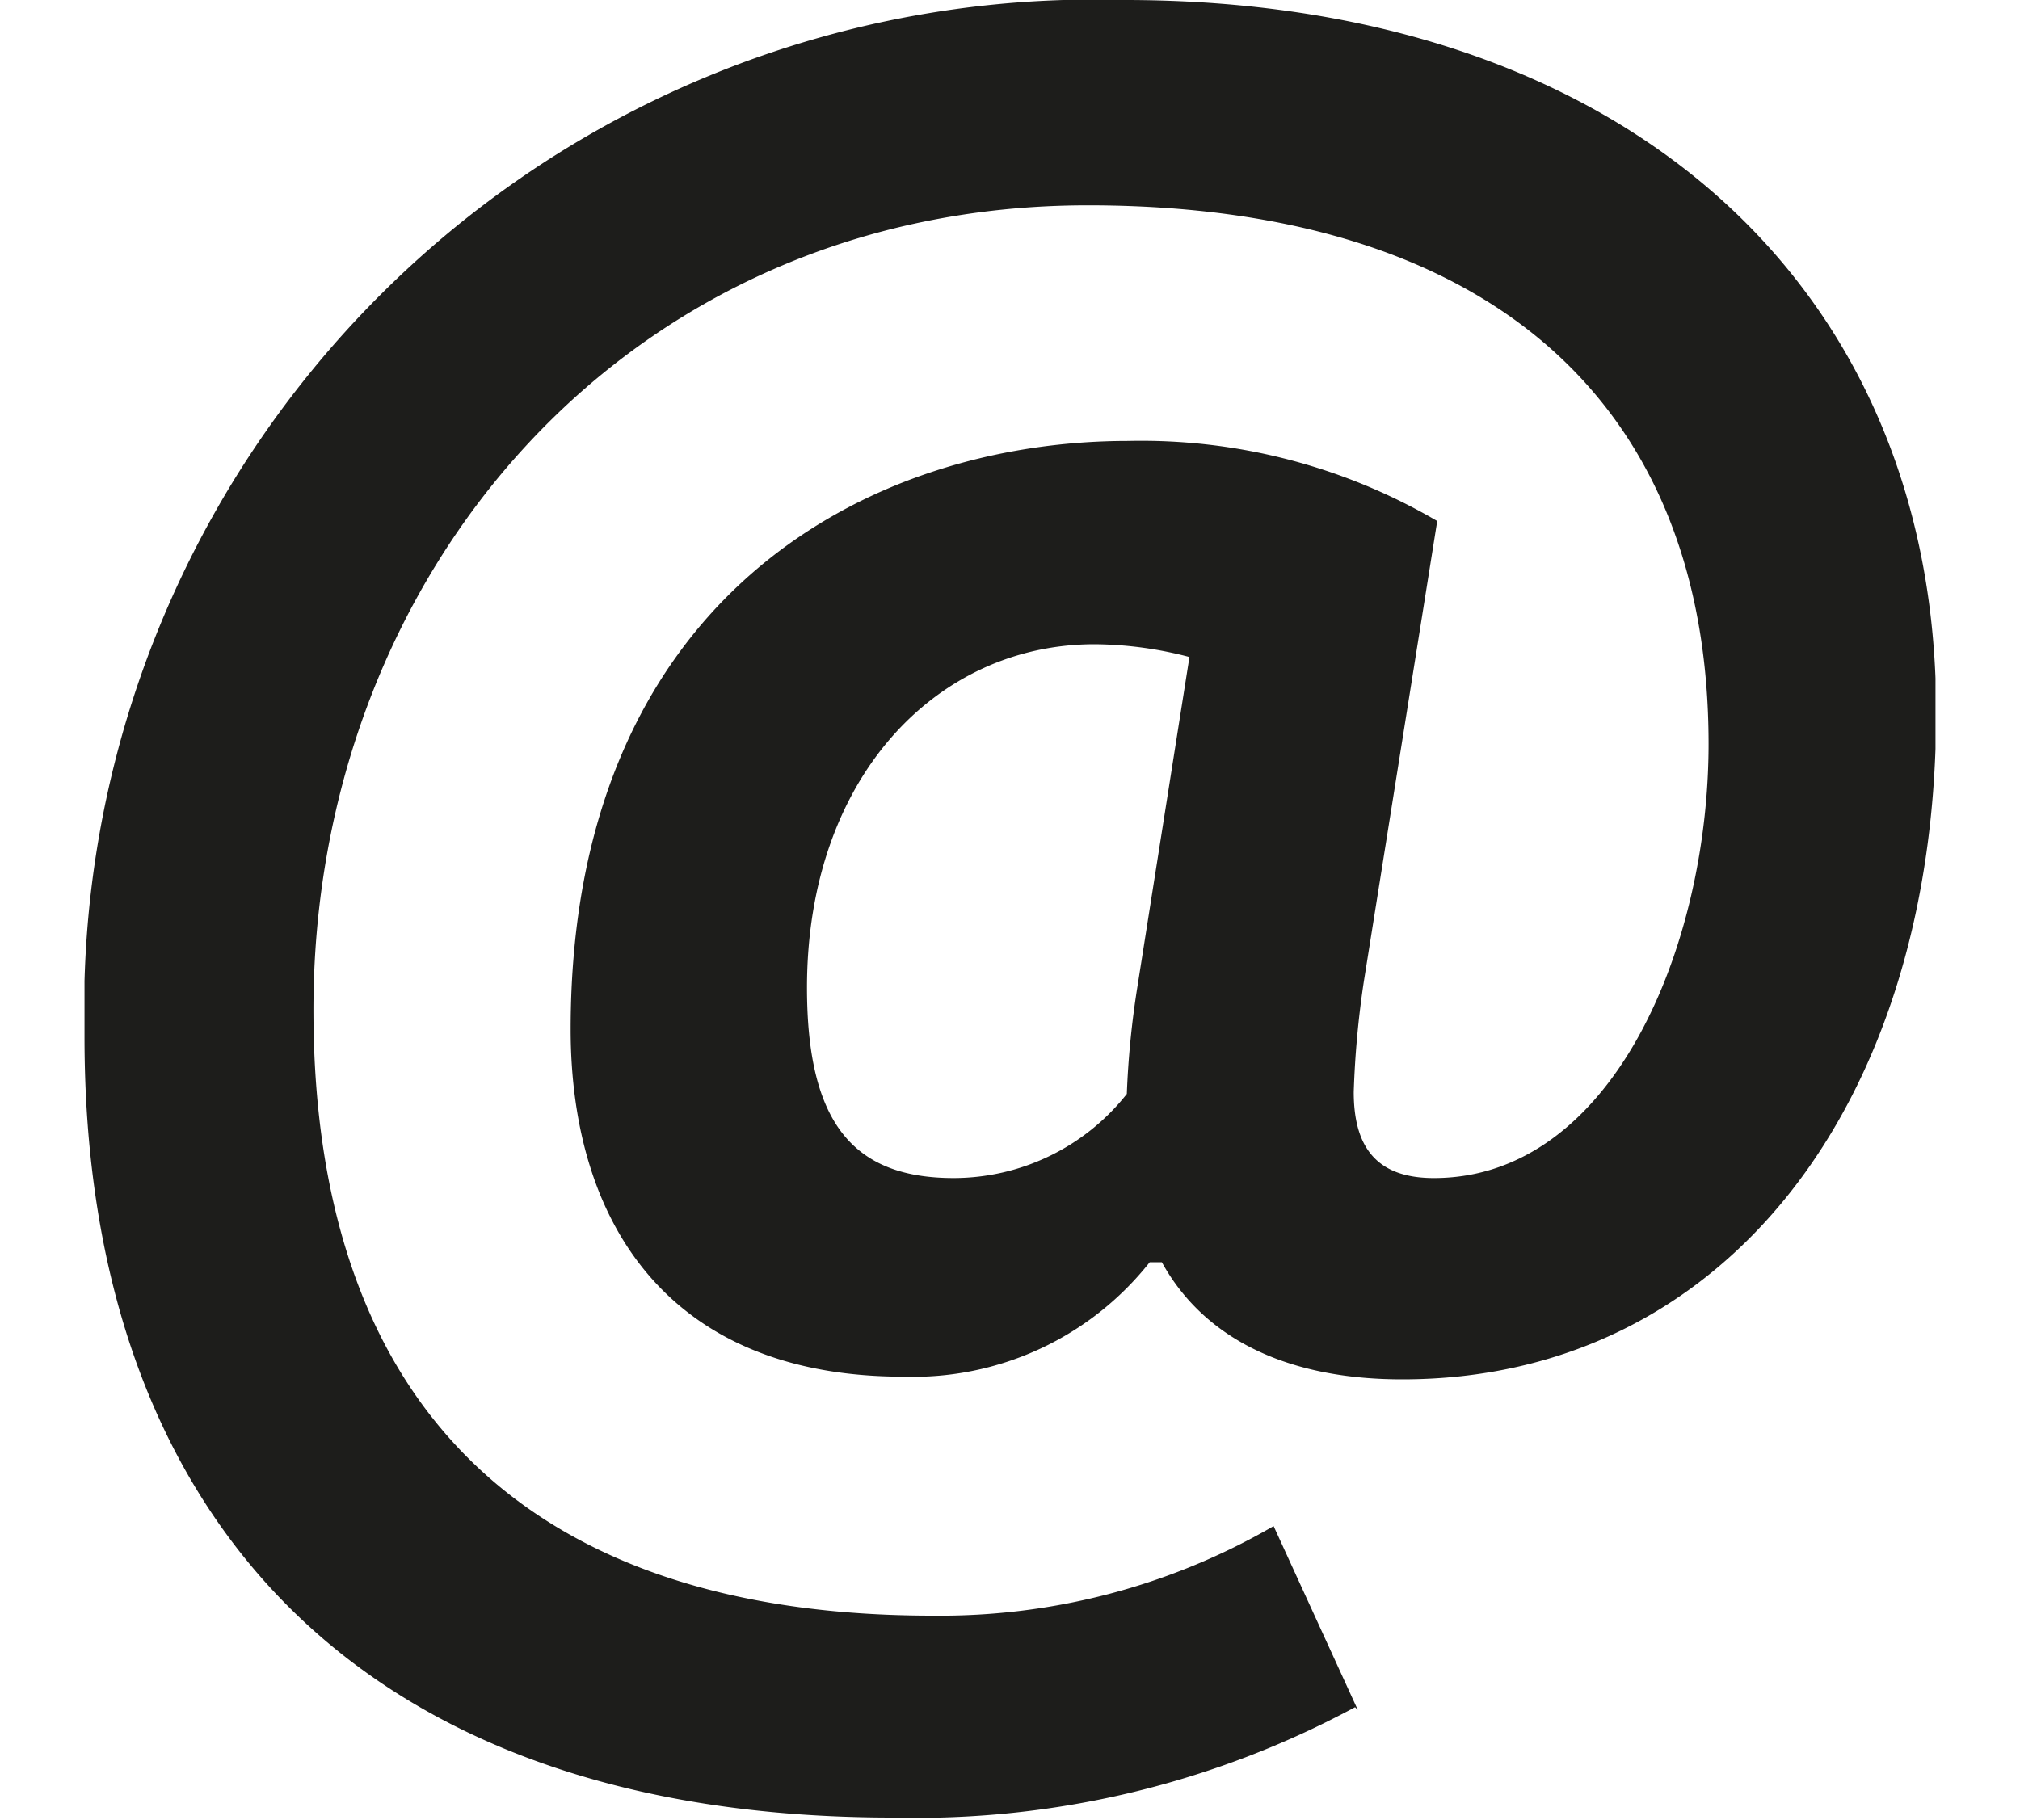 <svg width="30" xmlns="http://www.w3.org/2000/svg" viewBox="0 0 27.49 27.04"><defs><clipPath id="clip-path"><path fill="none" d="M0 0h27.49v27.04H0z"/></clipPath></defs><g id="Layer_2" data-name="Layer 2"><g clip-path="url(#clip-path)" id="Livello_1" data-name="Livello 1"><path d="M12.91 17.5c-1.48 0-2.18-.8-2.18-2.83 0-3.11 1.92-5.1 4.27-5.1a5.65 5.65 0 011.41.19l-.77 4.88a13.29 13.29 0 00-.16 1.61 3.28 3.28 0 01-2.57 1.25m6 7.9l-1.25-2.73A9.87 9.87 0 0112.59 24c-5.88 0-9.19-3-9.19-9 0-6.52 4.69-11.95 11.5-11.95 5.94 0 9.22 2.92 9.22 8 0 3-1.42 6.45-4.08 6.45-.87 0-1.19-.48-1.19-1.28a14 14 0 01.15-1.64l1.09-6.84a8.7 8.7 0 00-4.59-1.19c-3.92 0-8.28 2.38-8.28 8.74 0 2.89 1.47 5.16 4.94 5.16a4.48 4.48 0 003.66-1.7H16c.55 1 1.67 1.74 3.57 1.74 4.78 0 7.93-4.08 7.93-9.93C27.49 4.14 22.74 0 15.45 0A15 15 0 000 15.41C0 22.51 4.08 27 12 27a13.73 13.73 0 006.87-1.64" fill="#1d1d1b"/></g></g></svg>